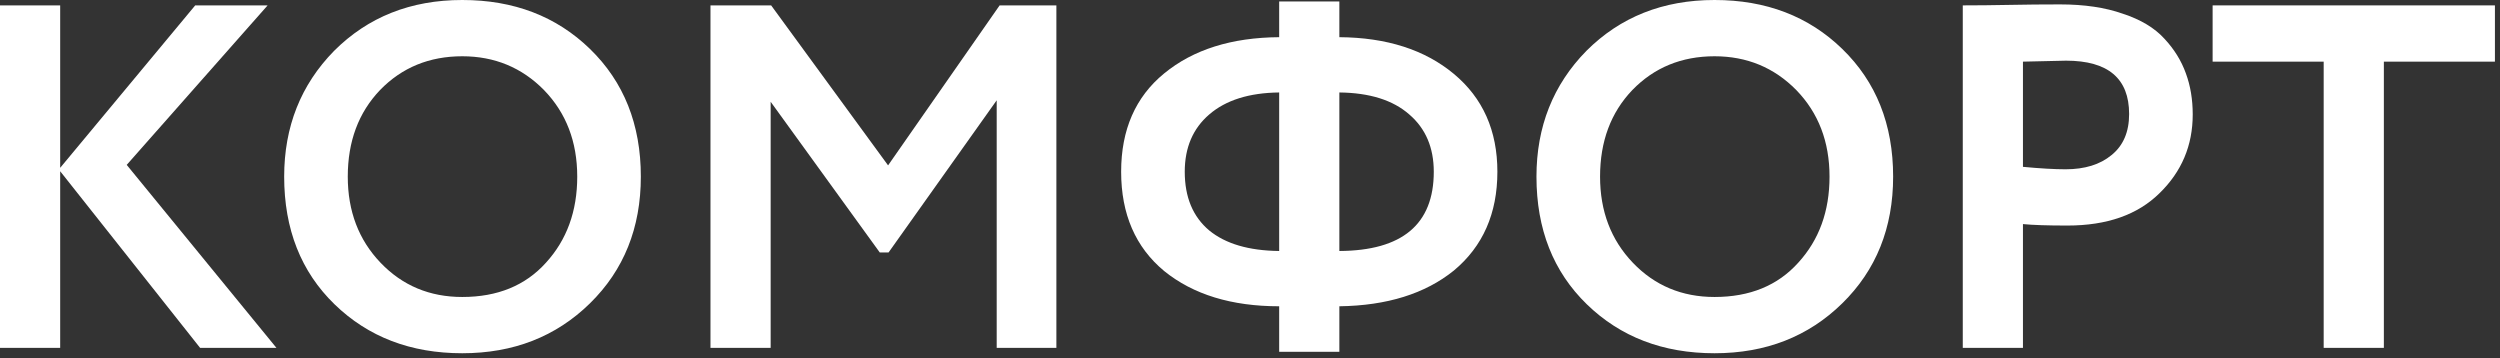 <svg width="419" height="60" viewBox="0 0 419 60" fill="none" xmlns="http://www.w3.org/2000/svg">
<rect x="0" y="0" width="419" height="60" fill="#333333" stroke="none"/>
<path d="M10.086 58.302H0V0.902H10.086V28.126L32.718 0.902H44.854L21.238 27.634L46.33 58.302H33.538L10.086 28.7V58.302Z" fill="white"/>
<path d="M47.627 29.602C47.627 21.238 50.415 14.213 55.991 8.528C61.676 2.843 68.837 0 77.475 0C86.112 0 93.246 2.733 98.877 8.2C104.562 13.721 107.405 20.855 107.405 29.602C107.405 38.185 104.562 45.264 98.877 50.84C93.191 56.416 86.057 59.204 77.475 59.204C68.837 59.204 61.703 56.471 56.073 51.004C50.442 45.537 47.627 38.403 47.627 29.602ZM58.287 29.602C58.287 35.397 60.118 40.207 63.781 44.034C67.443 47.861 72.008 49.774 77.475 49.774C83.379 49.774 88.053 47.861 91.497 44.034C94.995 40.207 96.745 35.397 96.745 29.602C96.745 23.753 94.886 18.915 91.169 15.088C87.451 11.316 82.887 9.43 77.475 9.43C71.953 9.43 67.361 11.316 63.699 15.088C60.091 18.86 58.287 23.698 58.287 29.602Z" fill="white"/>
<path d="M129.162 58.302H119.076V0.902H129.244L148.842 27.716L167.538 0.902H177.05V58.302H167.046V16.81L148.924 42.312H147.448L129.162 17.056V58.302Z" fill="white"/>
<path d="M224.476 58.958H214.39V51.332C206.409 51.332 199.986 49.364 195.12 45.428C190.31 41.437 187.904 35.889 187.904 28.782C187.904 21.73 190.31 16.236 195.12 12.3C199.986 8.309 206.409 6.287 214.39 6.232V0.246H224.476V6.232C232.403 6.287 238.799 8.337 243.664 12.382C248.53 16.427 250.962 21.894 250.962 28.782C250.962 35.779 248.53 41.301 243.664 45.346C238.854 49.227 232.458 51.223 224.476 51.332V58.958ZM240.302 28.782C240.302 24.737 238.936 21.539 236.202 19.188C233.469 16.783 229.56 15.553 224.476 15.498V42.066C235.027 42.011 240.302 37.583 240.302 28.782ZM198.564 28.782C198.564 33.046 199.931 36.326 202.664 38.622C205.398 40.863 209.306 42.011 214.39 42.066V15.498C209.361 15.553 205.452 16.783 202.664 19.188C199.931 21.539 198.564 24.737 198.564 28.782Z" fill="white"/>
<path d="M257.511 29.602C257.511 21.238 260.299 14.213 265.875 8.528C271.561 2.843 278.722 0 287.359 0C295.997 0 303.131 2.733 308.761 8.2C314.447 13.721 317.289 20.855 317.289 29.602C317.289 38.185 314.447 45.264 308.761 50.84C303.076 56.416 295.942 59.204 287.359 59.204C278.722 59.204 271.588 56.471 265.957 51.004C260.327 45.537 257.511 38.403 257.511 29.602ZM268.171 29.602C268.171 35.397 270.003 40.207 273.665 44.034C277.328 47.861 281.893 49.774 287.359 49.774C293.263 49.774 297.937 47.861 301.381 44.034C304.88 40.207 306.629 35.397 306.629 29.602C306.629 23.753 304.771 18.915 301.053 15.088C297.336 11.316 292.771 9.43 287.359 9.43C281.838 9.43 277.246 11.316 273.583 15.088C269.975 18.86 268.171 23.698 268.171 29.602Z" fill="white"/>
<path d="M339.047 37.556V58.302H328.961V0.902C331.366 0.902 333.963 0.875 336.751 0.82C339.594 0.765 342.436 0.738 345.279 0.738C349.324 0.738 352.823 1.257 355.775 2.296C358.782 3.28 361.105 4.674 362.745 6.478C364.385 8.227 365.588 10.168 366.353 12.3C367.118 14.377 367.501 16.673 367.501 19.188C367.501 24.381 365.642 28.782 361.925 32.39C358.262 35.998 353.124 37.802 346.509 37.802C343.174 37.802 340.687 37.72 339.047 37.556ZM346.263 10.168L339.047 10.332V27.962C341.944 28.235 344.322 28.372 346.181 28.372C349.406 28.372 351.976 27.579 353.889 25.994C355.857 24.409 356.841 22.113 356.841 19.106C356.841 13.147 353.315 10.168 346.263 10.168Z" fill="white"/>
<path d="M389.449 10.332H370.835V0.902H418.149V10.332H399.535V58.302H389.449V10.332Z" fill="white"/>
</svg>
